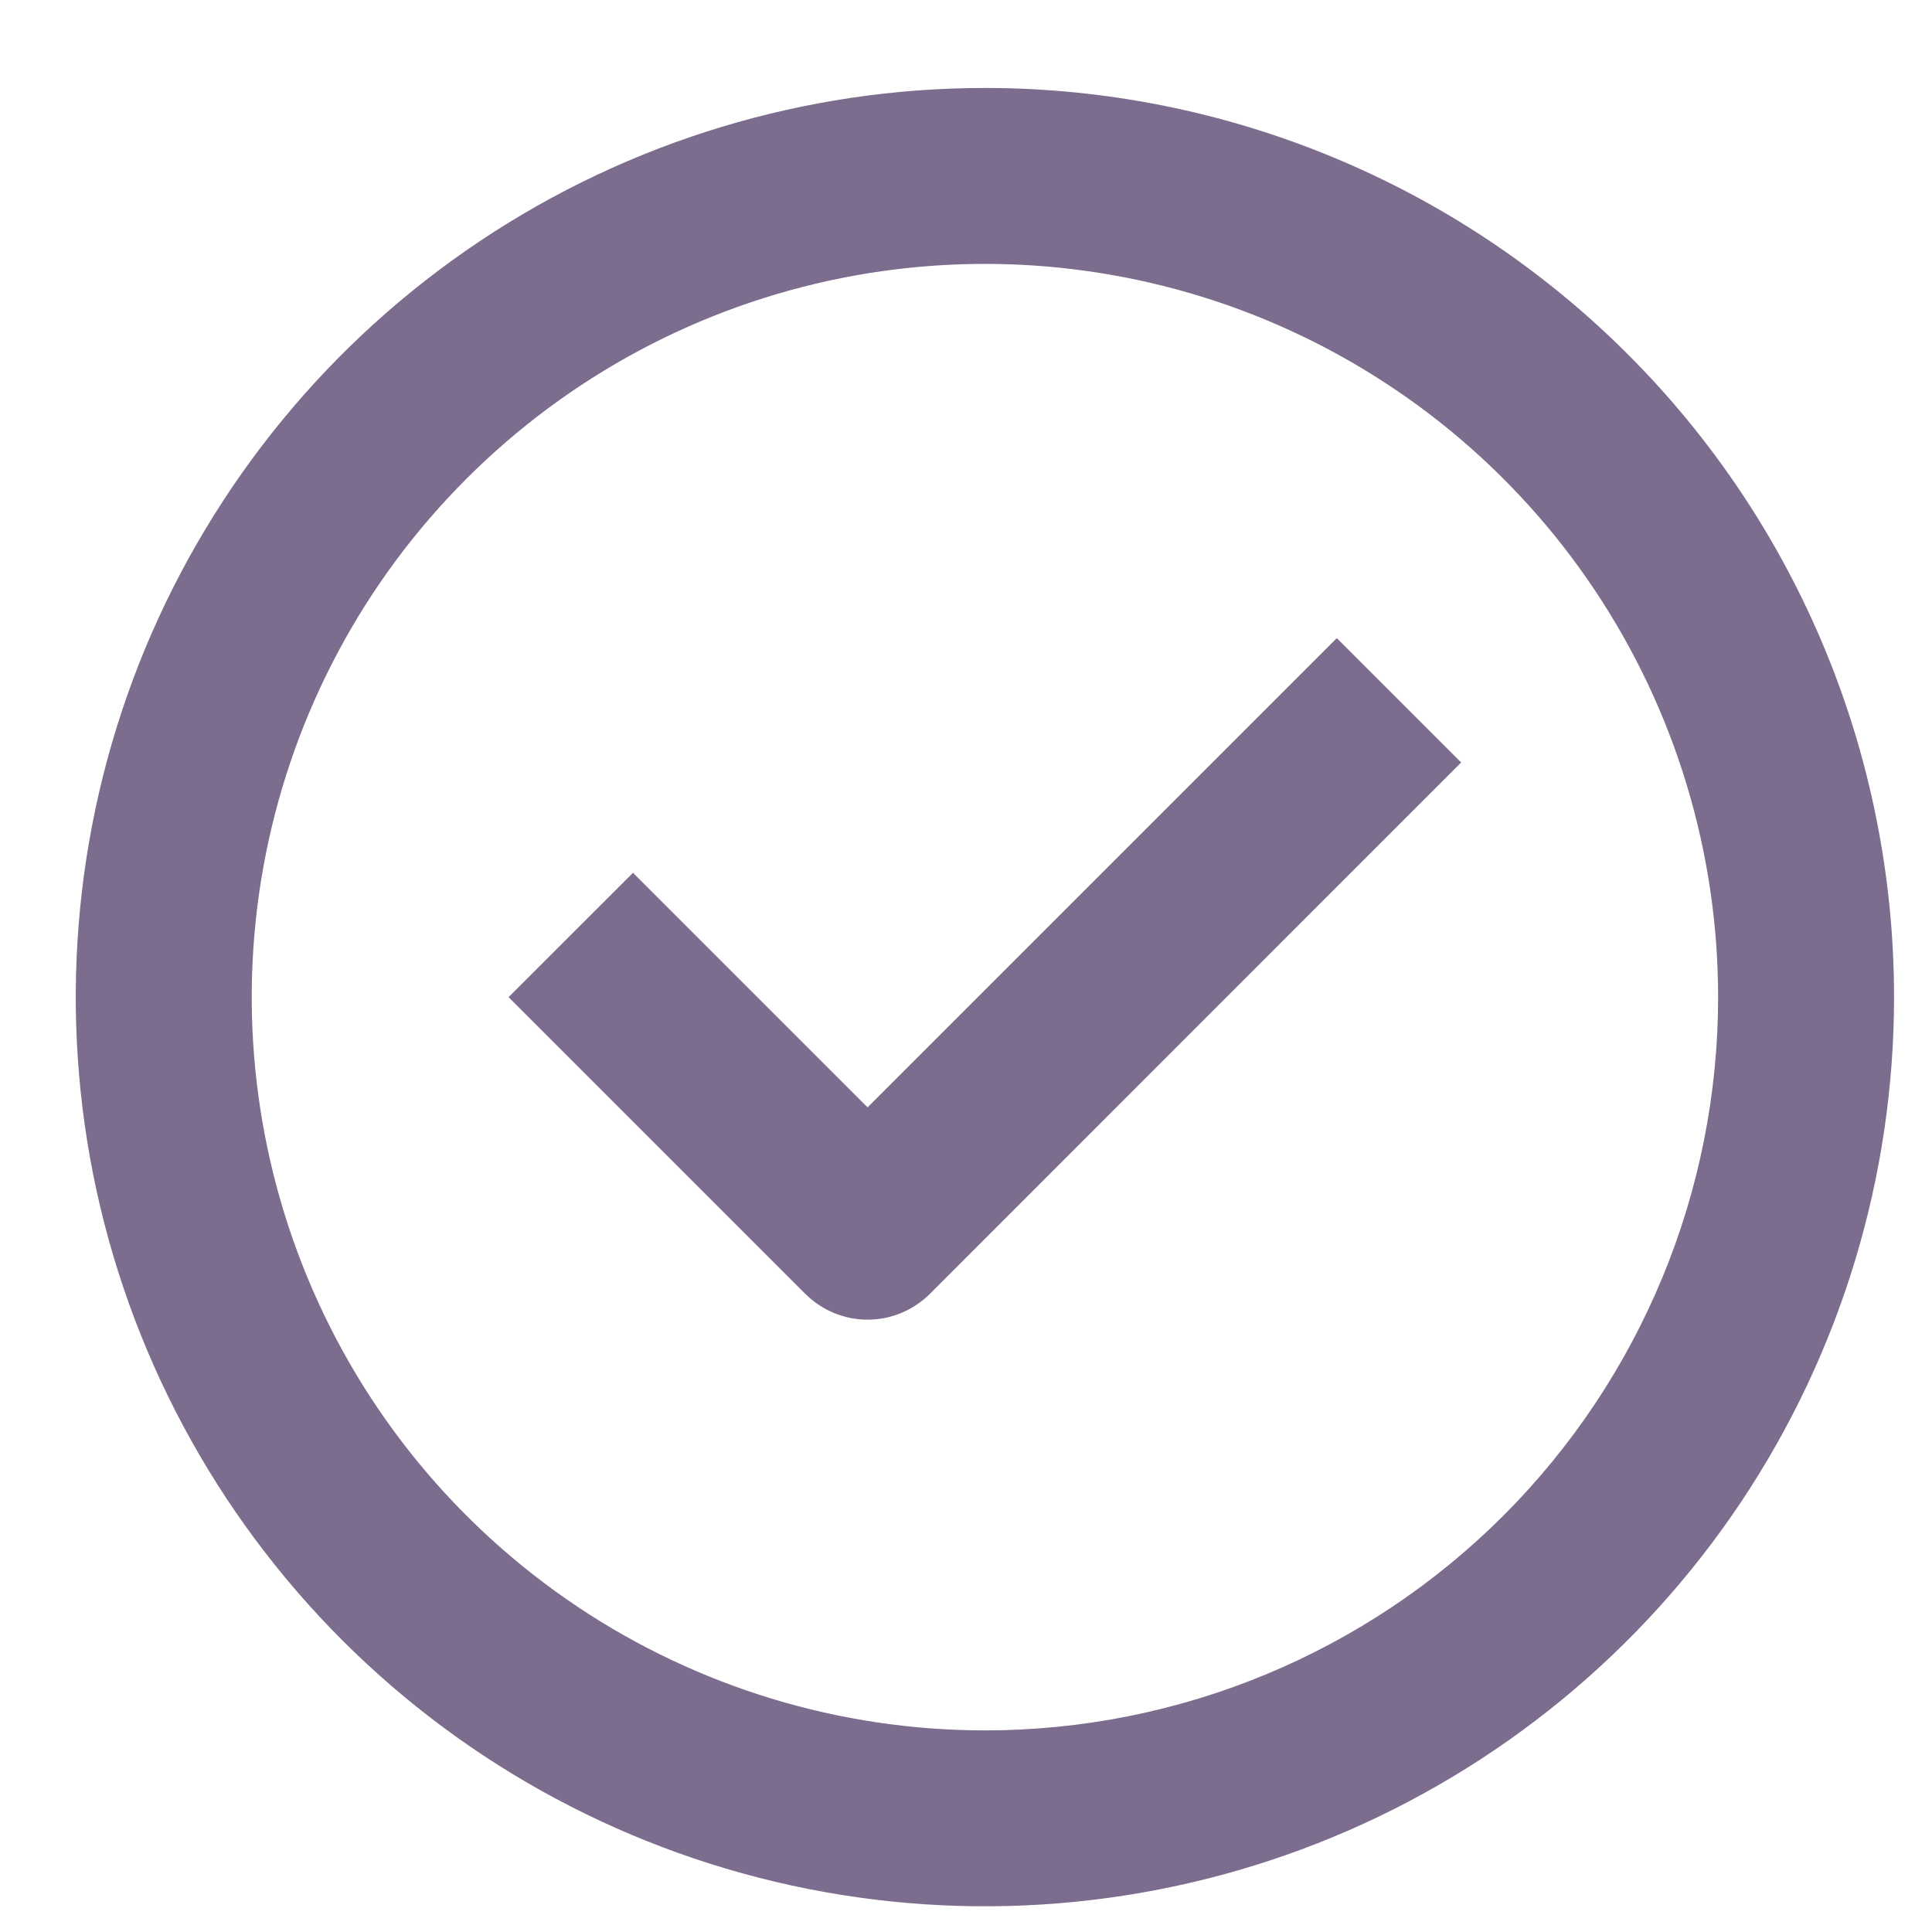<svg width="17" height="17" viewBox="0 0 17 17" fill="none" xmlns="http://www.w3.org/2000/svg">
<g clip-path="url(#clip0_352_1221)">
<path d="M5.57 7.68L7.634 9.744L11.763 5.615L12.857 6.709L8.181 11.386C8.036 11.53 7.839 11.612 7.634 11.612C7.429 11.612 7.232 11.53 7.087 11.386L4.475 8.774L5.57 7.68Z" fill="#7C6C8D"/>
<path fill-rule="evenodd" clip-rule="evenodd" d="M4.222 2.122C5.538 1.243 7.084 0.774 8.667 0.774C10.788 0.774 12.823 1.617 14.323 3.117C15.824 4.617 16.666 6.652 16.666 8.774C16.666 10.356 16.197 11.903 15.318 13.219C14.439 14.534 13.19 15.559 11.728 16.165C10.266 16.77 8.658 16.929 7.106 16.62C5.554 16.311 4.128 15.55 3.01 14.431C1.891 13.312 1.129 11.886 0.82 10.335C0.512 8.783 0.67 7.174 1.275 5.712C1.881 4.251 2.906 3.001 4.222 2.122ZM5.082 14.138C6.143 14.847 7.391 15.226 8.667 15.226C10.378 15.226 12.019 14.546 13.229 13.336C14.438 12.126 15.118 10.485 15.118 8.774C15.118 7.498 14.74 6.251 14.031 5.19C13.322 4.129 12.314 3.302 11.135 2.813C9.957 2.325 8.659 2.197 7.408 2.446C6.156 2.695 5.007 3.31 4.105 4.212C3.202 5.114 2.588 6.264 2.339 7.515C2.09 8.767 2.218 10.064 2.706 11.243C3.194 12.422 4.021 13.429 5.082 14.138Z" fill="#7C6C8D"/>
</g>
<defs>
<clipPath id="clip0_352_1221">
<rect width="16" height="16" fill="white" transform="translate(0.667 0.774)"/>
</clipPath>
</defs>
</svg>
